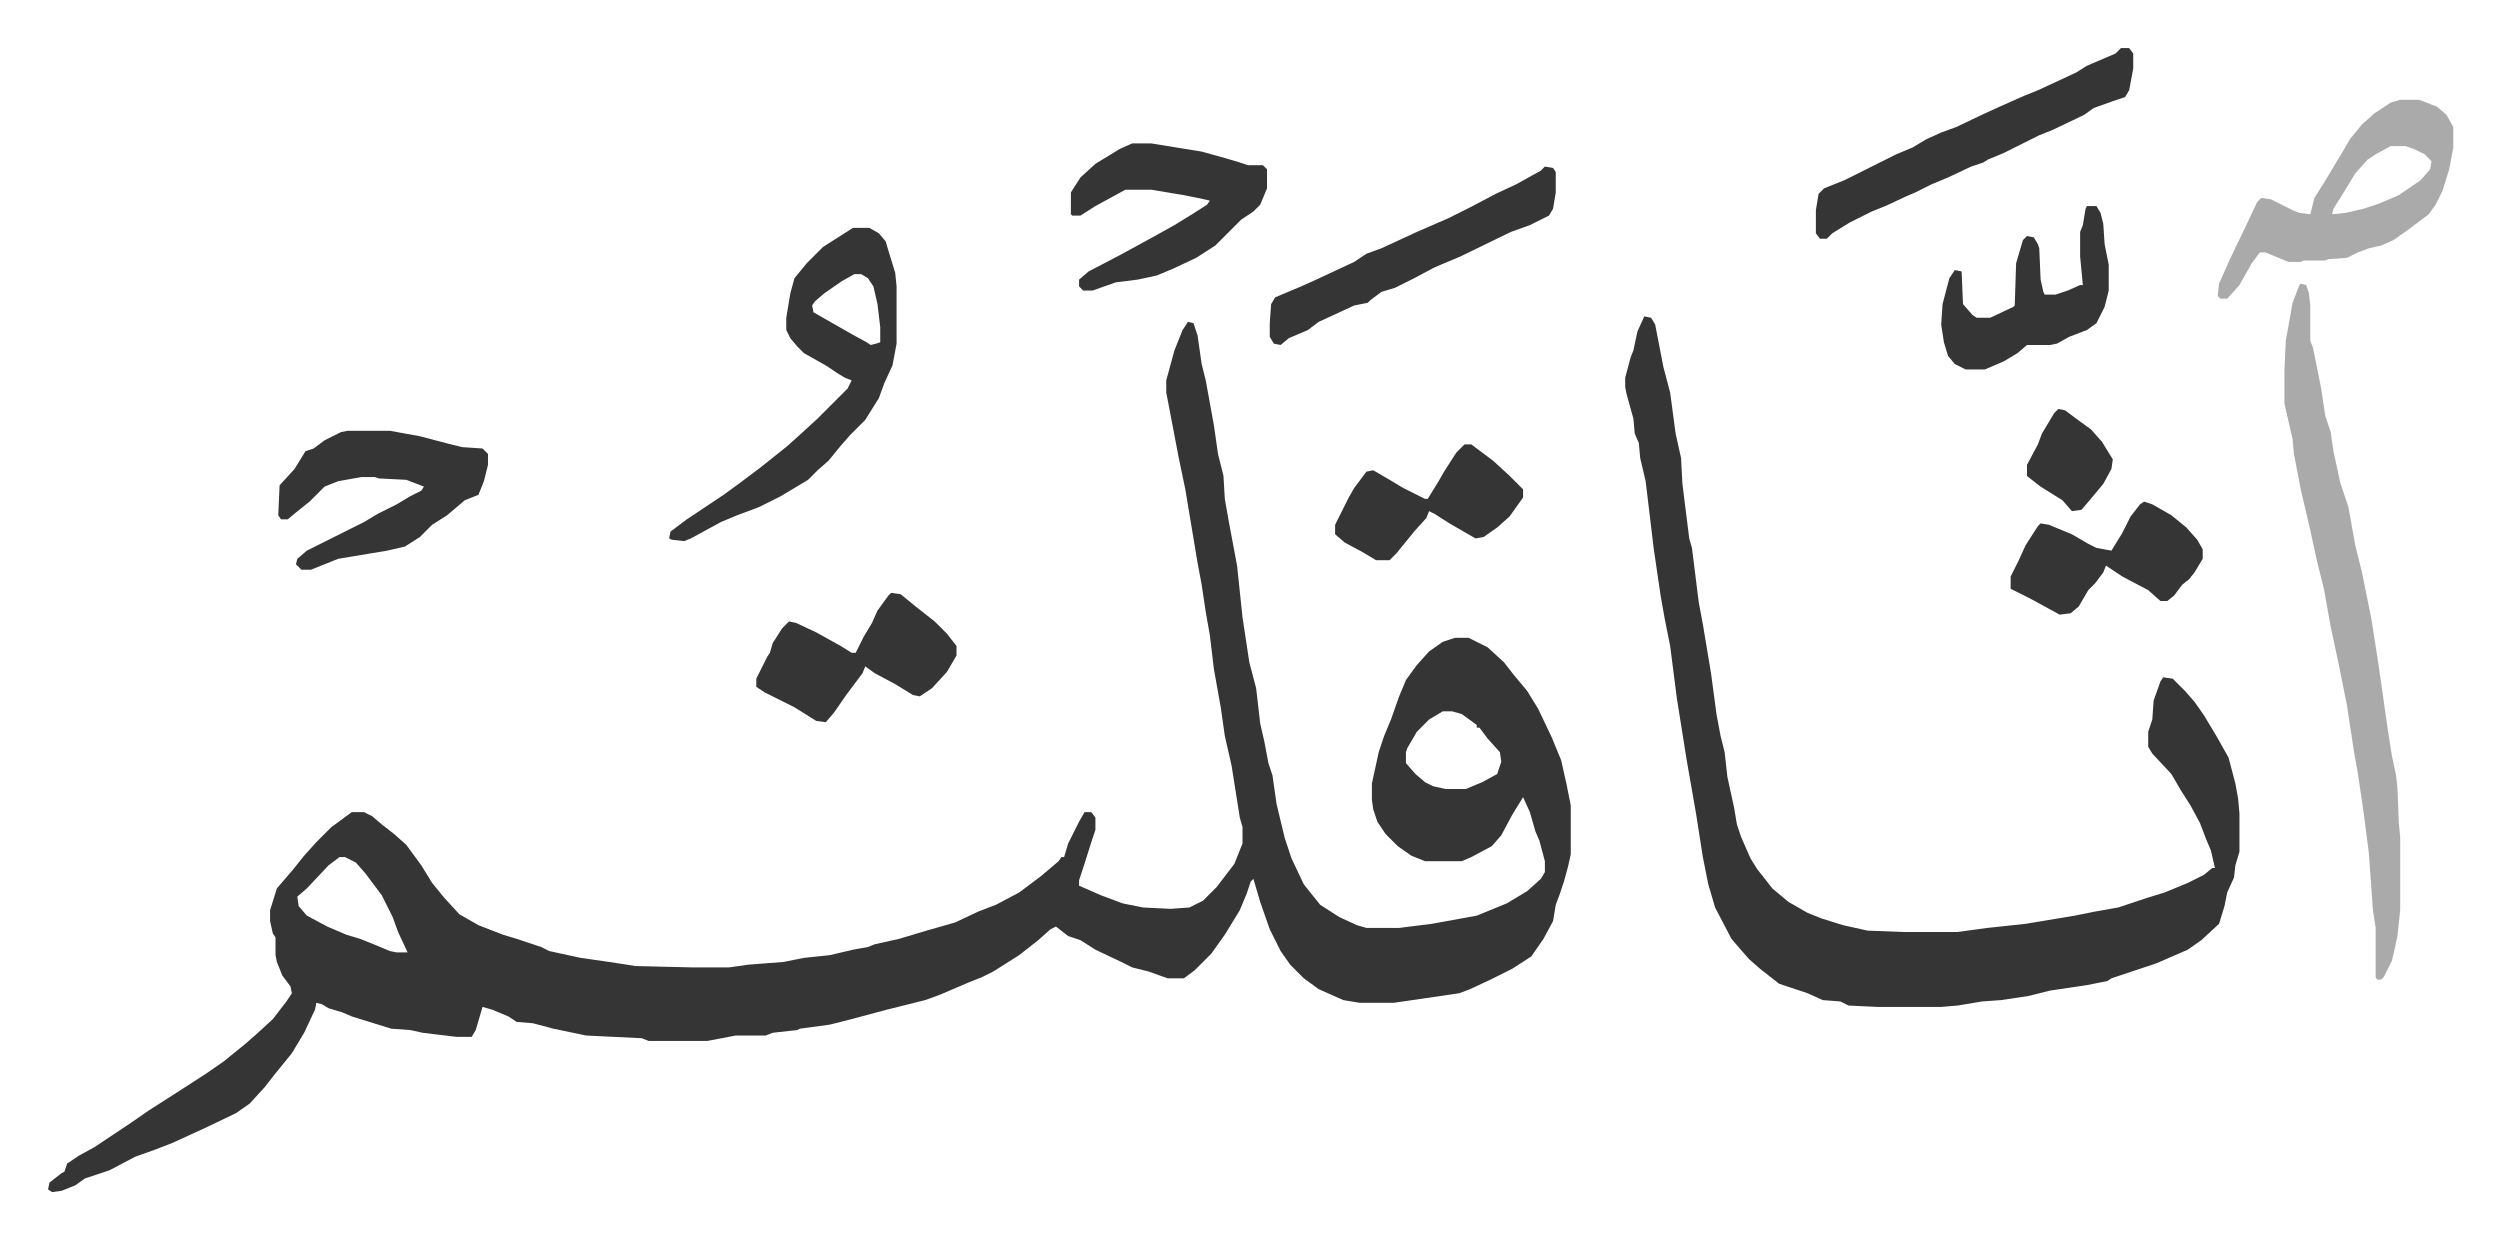 <svg xmlns="http://www.w3.org/2000/svg" viewBox="-35.3 256.7 1835.6 909.6">
    <path fill="#353535" id="rule_normal" d="m837 493 4 1 3 9 3 21 3 12 6 33 3 21 4 16 1 17 3 17 6 32 4 38 5 33 5 19 3 26 3 13 3 16 3 9 3 21 6 25 5 15 9 19 8 10 4 5 14 9 13 6 7 2h24l24-3 33-6 22-9 15-9 10-9 3-5v-8l-4-15-3-7-4-14-5-11-8 13-8 15-7 8-15 8-7 3h-27l-10-4-10-7-9-9-6-9-3-9-1-7v-12l5-23 4-12 5-12 6-17 5-12 8-11 9-10 10-7 9-3h10l14 7 12 11 7 9 10 12 8 13 10 21 7 17 4 18 2 10 1 5v36l-2 9-3 11-3 9-3 8-2 12-7 13-9 13-14 9-16 8-15 7-8 3-48 7h-25l-12-2-18-8-11-8-10-10-7-10-8-16-7-20-5-17-2 2-3 9-5 12-11 18-10 14-7 7-5 5-8 6h-12l-14-5-12-3-8-4-19-9-11-7-9-3-9-7-4 2-9 8-14 11-19 12-8 4-10 4-21 9-11 4-28 7-15 4-15 4-12 3-22 3-2 1-18 2-5 2h-22l-21 4h-43l-5-2-41-2-24-5-15-4-12-1-6-4-12-5-7-2-5 17-3 5h-11l-25-3-9-2-14-1-29-9-7-3-10-3-5-3-4-1-1 5-8 17-9 15-13 16-7 9-11 12-10 7-23 11-24 11-13 5-14 5-19 10-18 6-7 5-10 4-7 1-3-2 1-5 9-7 2-1 2-6 9-6 11-6 27-18 13-9 25-16 17-11 13-9 16-13 8-7 12-11 10-13 4-6-1-5-6-8-4-10-1-5v-13l-2-3-2-9v-8l5-16 12-14 8-10 9-10 11-11 15-11h9l6 3 7 6 9 7 9 8 11 15 8 13 9 11 11 12 14 8 18 7 10 3 18 6 6 3 23 5 21 3 13 2 6 1 42 1h27l14-2 26-2 15-3 19-2 17-4 11-2 5-2 18-4 20-6 21-6 17-8 13-5 17-9 16-12 13-11 2-3h2l3-10 8-16 4-7h5l3 4v9l-3 9-6 19-3 9v4l16 7 16 6 15 3 20 1 14-1 10-5 10-10 13-17 6-15v-12l-2-7-6-38-5-22-3-21-5-28-3-25-3-17-3-20-3-16-9-54-5-24-8-42-1-5v-9l6-22 6-15zm187 286-10 6-9 9-7 12-1 3v8l7 8 7 6 6 3 9 2h15l12-5 11-6 3-9-1-7-9-10-6-8h-2v-2l-11-8-7-2zM214 886l-8 6-16 17-7 6 1 7 6 7 15 8 14 6 10 3 10 4 12 5 5 1h8l-7-15-4-11-8-16-12-16-7-8-8-4zm958-397 5 1 3 5 6 31 5 19 4 30 4 18 1 19 5 40 2 7 5 40 3 16 3 18 3 18 4 30 3 16 3 12 2 18 5 23 2 12 3 9 7 16 5 8 4 5 7 9 12 10 14 8 10 4 16 5 18 4 26 1h40l22-3 28-3 36-6 15-3 17-3 21-7 13-4 17-7 12-6 6-5h2l-3-13-3-7-5-13-7-13-7-11-7-12-14-15-3-5v-11l3-9 1-14 5-14 2-3 7 1 9 9 7 8 7 10 9 15 9 16 5 19 2 11 1 11v28l-3 10-1 9-5 11-2 10-4 13-13 12-10 7-23 10-33 11-3 2-15 3-27 4-16 4-20 3-14 1-18 3-12 1h-47l-21-1-6-3-13-1-11-5-12-4-9-3-14-11-8-7-7-8-6-7-12-23-5-17-4-20-5-32-7-40-3-19-4-25-5-39-4-20-3-17-5-34-6-50-4-17-1-11-3-7-1-11-5-18-1-5v-7l4-15 2-5 3-14z"/>
    <path fill="#aaa" id="rule_hamzat_wasl" d="m1654 465 4 1 2 6 1 9v26l2 5 6 30 3 20 4 12 2 14 5 23 6 18 5 28 5 20 7 35 5 32 7 49 3 19 3 14 1 9 1 26 1 10v54l-2 19-4 18-6 12-2 2h-3l-1-2v-36l-2-13-3-42-4-31-4-27-3-17-5-33-6-30-6-28-5-28-5-20-5-23-7-30-5-26-1-11-6-26v-24l1-22 5-28 5-13z"/>
    <path fill="#353535" id="rule_normal" d="M591 424h12l7 4 5 6 3 10 4 13 1 10v42l-3 16-6 13-4 11-10 16-11 11-7 8-9 11-8 7-7 7-20 12-16 8-16 6-12 5-22 12-5 2-9-1-2-1 1-5 12-9 12-8 15-10 11-8 16-12 10-8 10-8 10-9 12-11 22-22 3-6-5-2-5-3-9-6-16-9-5-5-5-6-3-6v-9l3-18 3-11 9-11 12-12zm1 34-9 5-13 9-7 6-2 3 1 5 28 16 11 6 3 2 4-1 3-1v-11l-2-17-3-13-4-6-5-3z"/>
    <path fill="#aaa" id="rule_hamzat_wasl" d="M1727 330h14l13 5 7 6 5 9v15l-3 16-5 16-5 10-5 7-16 12-10 7-9 4-9 2-8 3-8 4-14 1-2 1h-16l-2 1h-9l-17-7h-4l-6 8-9 16-9 10h-5l-2-2 1-9 8-18 12-25 8-17 3-3 7 1 16 8 5 2 8 1 3-12 7-11 6-10 9-15 4-7 9-11 9-8 12-8zm-7 34-11 6-6 4-9 10-6 10-10 16-1 4 10-1 13-3 12-4 14-6 16-11 7-8 1-6-5-5-8-4-6-2z"/>
    <path fill="#353535" id="rule_normal" d="M220 573h31l22 4 19 5 12 3 15 1 4 4v8l-3 12-4 10-10 4-13 11-11 7-9 9-11 7-13 3-24 4-12 2-20 8h-7l-4-4 1-4 7-6 16-8 26-13 10-6 14-7 10-6 8-4 2-3-13-5-20-1-3-1h-10l-17 3-10 4-11 11-10 8-6 5h-5l-2-3 1-22 11-12 8-13 6-2 8-6 12-6zm1302-281h6l3 4v11l-3 16-3 5-9 3-14 5-7 5-23 11-10 4-10 5-16 8-12 5-3 2-9 3-17 8-12 5-12 6-7 3-15 7-10 4-16 8-13 8-4 4h-5l-3-4v-17l2-12 4-4 15-6 12-6 10-5 16-8 12-5 10-6 11-5 11-4 21-10 11-5 18-8 10-4 28-13 8-5 21-9zm-726 70h14l37 6 18 5 10 3 6 2h11l3 3v14l-5 12-5 5-9 6-19 19-14 9-17 8-12 5-14 3-16 2-17 6h-7l-3-3v-5l7-6 23-12 22-12 18-10 13-8 11-7 2-3-9-2-10-2-24-4h-19l-22 12-11 7h-6l-1-1v-16l7-11 11-10 18-11zM619 692l7 1 11 9 14 11 9 9 7 9v7l-7 12-11 12-9 6-5-1-13-8-15-8-7-5-2 5-12 16-9 13-6 7-7-1-16-10-22-11-6-4v-6l8-16 2-3 2-7 7-11 5-5 5 1 15 7 18 10 8 5h3l6-12 6-10 4-9 8-11zm480-313 6 1 2 3v15l-2 12-3 5-14 7-14 5-37 18-19 8-15 8-14 7-10 3-8 6-2 2-10 2-26 12-8 6-14 6-6 5-5-1-3-5v-10l1-14 3-5 19-8 9-4 30-14 9-6 11-4 26-12 23-10 16-8 19-10 15-7 18-10zm398 29h7l3 5 2 8 1 15 3 15v19l-3 12-6 12-7 5-13 5-9 5-5 1h-17l-7 6-10 6-14 6h-14l-8-4-5-6-3-10-2-13 1-15 5-19 4-6 5 1 1 24 7 8 3 2h10l17-8 1-1 1-31 5-17 3-3 5 1 3 5 1 3 1 23 2 9 1 2h8l9-3 9-4h2l-2-21v-18l2-5 2-12zm42 217 6 2 14 8 11 9 8 9 4 7v7l-6 10-4 5-5 4-6 8-5 4h-5l-9-8-19-10-12-8-2 5-6 8-5 5-7 12-6 5-8 1-22-12-14-7v-9l6-12 5-11 9-14 2-2 6 1 17 7 12 7 6 3 11 2 8-13 6-12 7-9zm-499-42h5l16 12 12 11 10 10v6l-10 14-9 8-10 7-6 1-19-11-11-7-4-2-2 5-9 10-13 16-5 5h-10l-10-6-13-7-7-6v-7l6-12 4-8 4-7 9-12 5-1 12 7 10 6 16 8h2l8-13 4-7 9-14zm436-26 5 1 8 6 11 8 8 9 8 13-1 7-6 11-10 12-6 7-7 1-7-8-16-10-9-7-1-1v-8l8-15 3-8 9-15z"/>
</svg>
